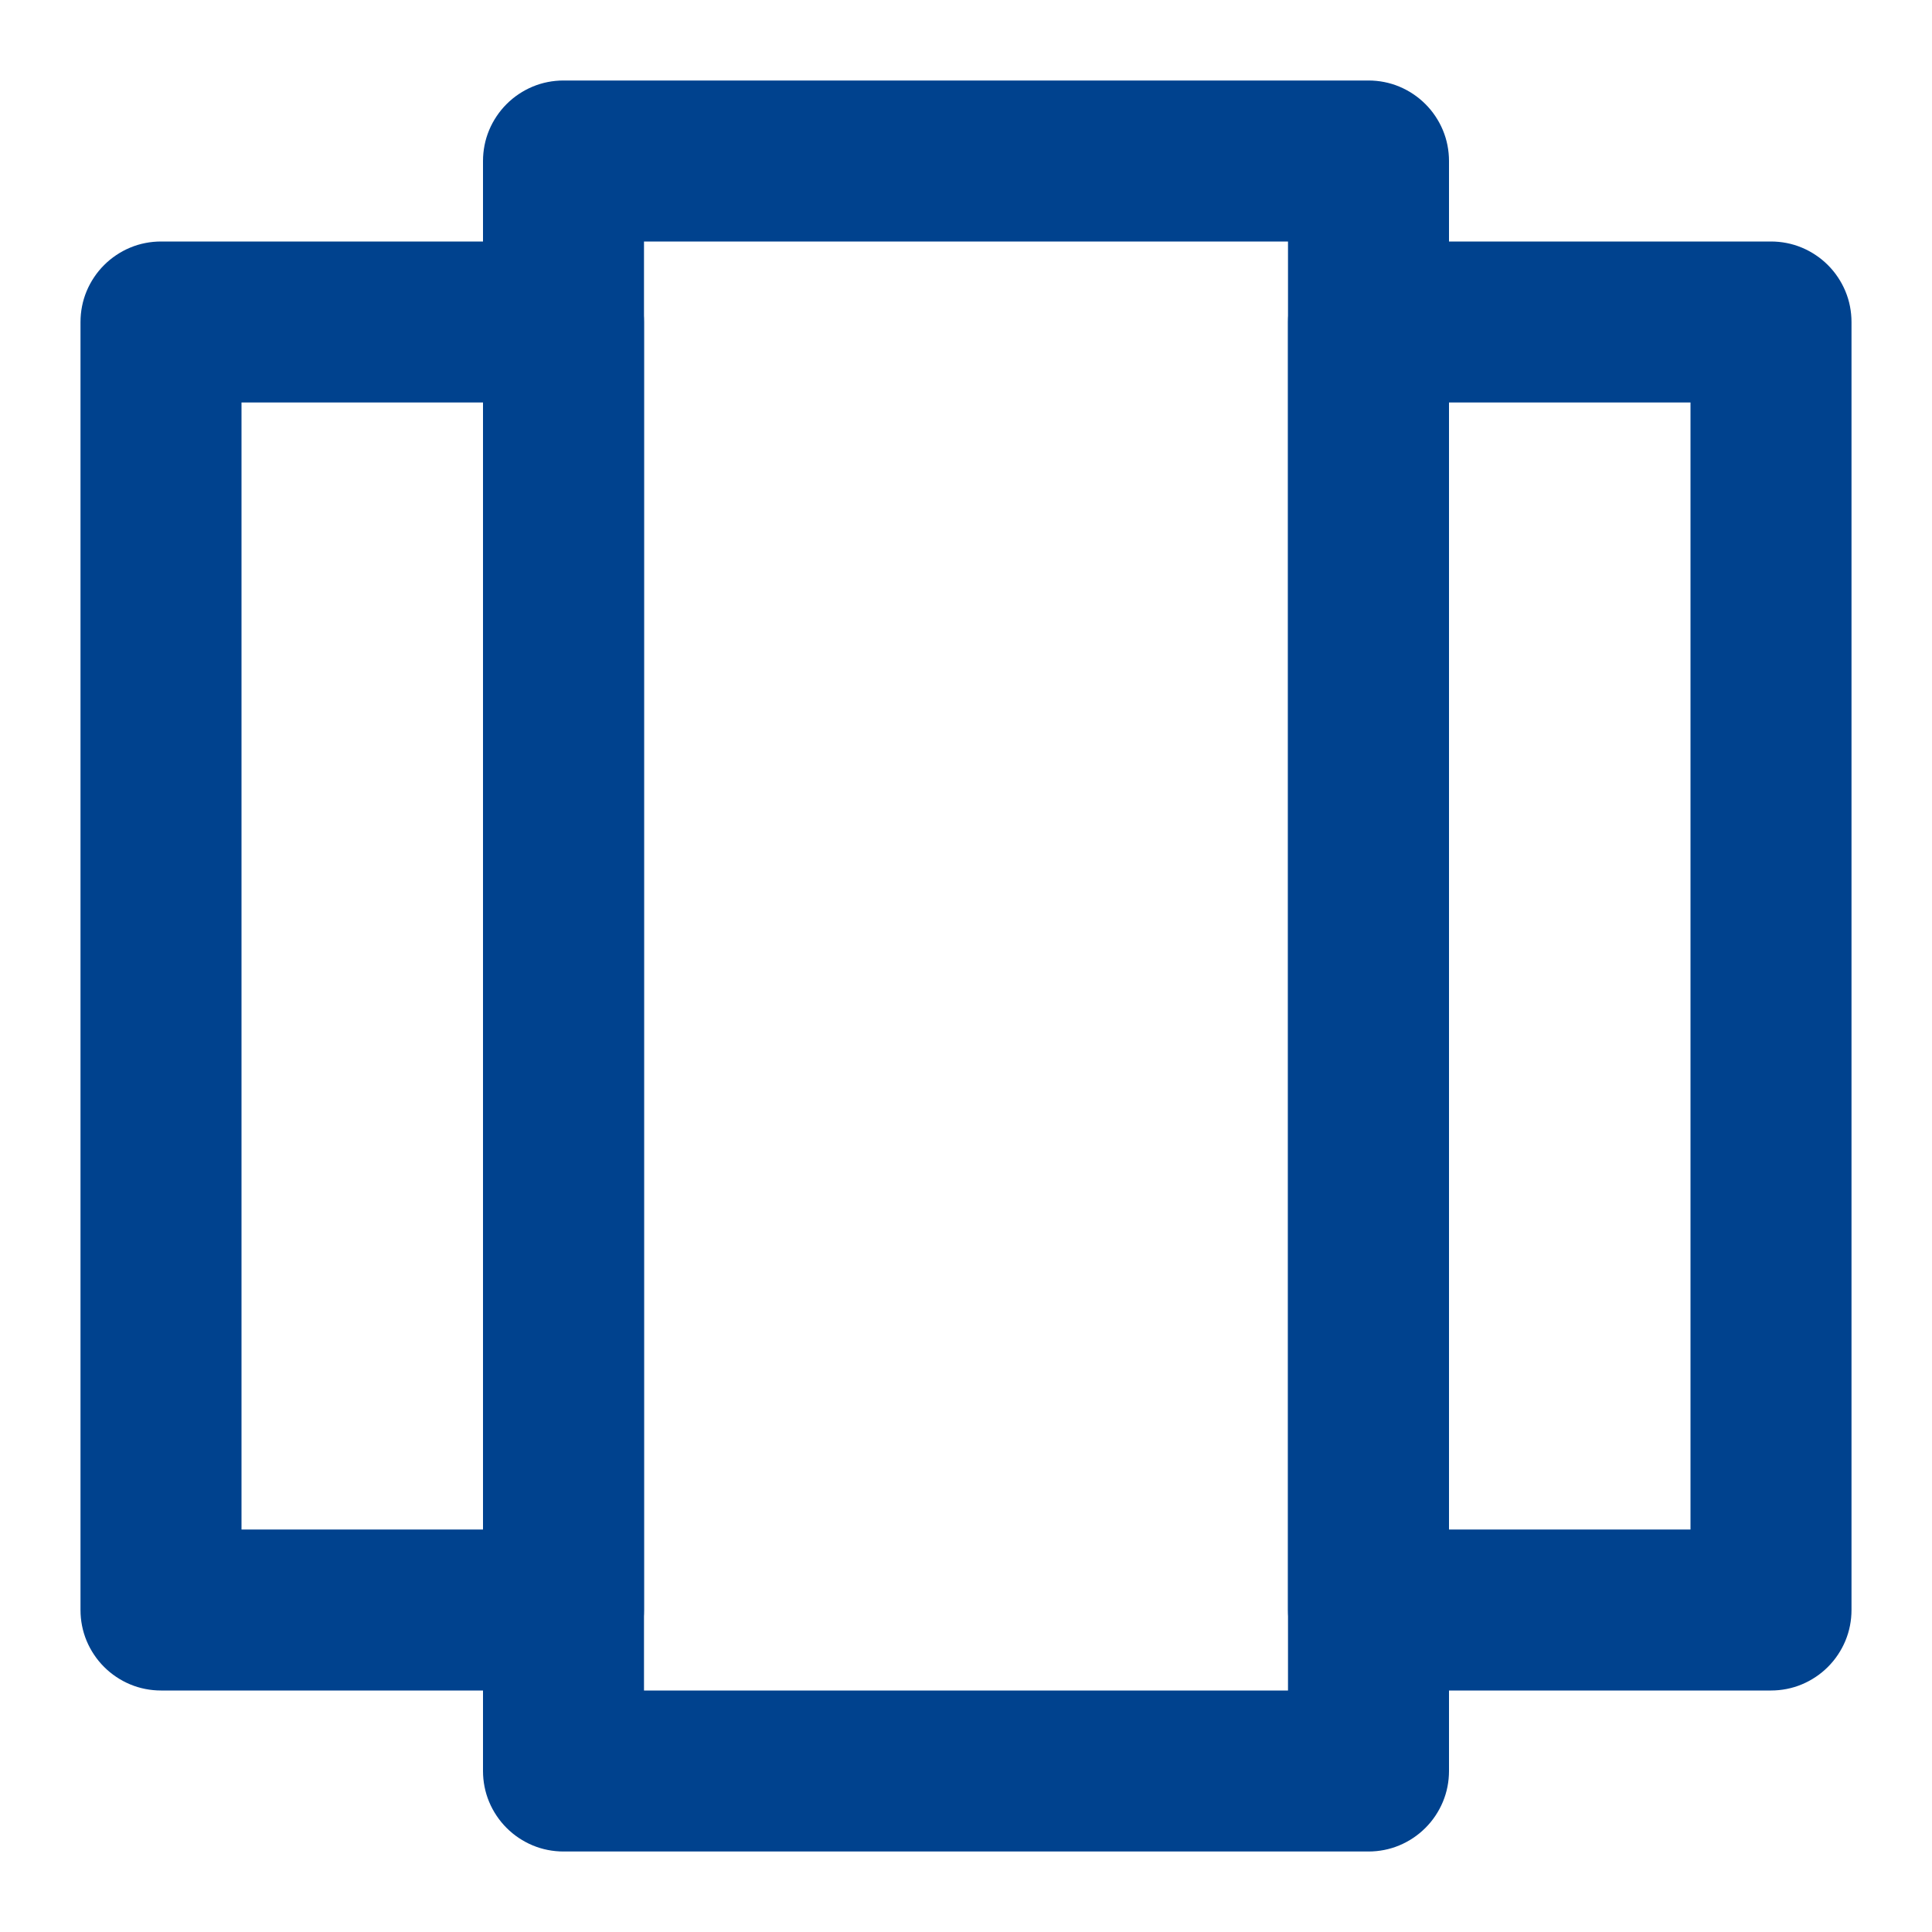 <svg xmlns="http://www.w3.org/2000/svg" xmlns:xlink="http://www.w3.org/1999/xlink" fill="none" version="1.1" width="24" height="24" viewBox="0 0 24 24"><defs><clipPath id="master_svg0_268_03891"><rect x="0" y="0" width="24" height="24" rx="0"/></clipPath></defs><g clip-path="url(#master_svg0_268_03891)"><g><path d="M6,22L6,2Q6,1.902,6.019,1.805Q6.038,1.708,6.076,1.617Q6.114,1.526,6.169,1.444Q6.223,1.363,6.293,1.293Q6.363,1.223,6.444,1.169Q6.526,1.114,6.617,1.076Q6.708,1.038,6.805,1.019Q6.902,1,7,1L17,1Q17.099,1,17.195,1.019Q17.292,1.038,17.383,1.076Q17.474,1.114,17.556,1.169Q17.637,1.223,17.707,1.293Q17.777,1.363,17.831,1.444Q17.886,1.526,17.924,1.617Q17.962,1.708,17.981,1.805Q18,1.902,18,2L18,22Q18,22.099,17.981,22.195Q17.962,22.292,17.924,22.383Q17.886,22.474,17.831,22.556Q17.777,22.637,17.707,22.707Q17.637,22.777,17.556,22.831Q17.474,22.886,17.383,22.924Q17.292,22.962,17.195,22.981Q17.099,23,17,23L7,23Q6.902,23,6.805,22.981Q6.708,22.962,6.617,22.924Q6.526,22.886,6.444,22.831Q6.363,22.777,6.293,22.707Q6.223,22.637,6.169,22.556Q6.114,22.474,6.076,22.383Q6.038,22.292,6.019,22.195Q6,22.099,6,22ZM16,3L8,3L8,21L16,21L16,3Z" fill-rule="evenodd" fill="#00428E" fill-opacity="1"/></g><g><path d="M16,20L16,4Q16,3.902,16.019,3.805Q16.038,3.708,16.076,3.617Q16.114,3.526,16.169,3.444Q16.223,3.363,16.293,3.293Q16.363,3.223,16.444,3.169Q16.526,3.114,16.617,3.076Q16.708,3.038,16.805,3.019Q16.902,3,17,3L22,3Q22.098,3,22.195,3.019Q22.292,3.038,22.383,3.076Q22.474,3.114,22.556,3.169Q22.637,3.223,22.707,3.293Q22.777,3.363,22.831,3.444Q22.886,3.526,22.924,3.617Q22.962,3.708,22.981,3.805Q23,3.902,23,4L23,20Q23,20.099,22.981,20.195Q22.962,20.292,22.924,20.383Q22.886,20.474,22.831,20.556Q22.777,20.637,22.707,20.707Q22.637,20.777,22.556,20.831Q22.474,20.886,22.383,20.924Q22.292,20.962,22.195,20.981Q22.098,21,22,21L17,21Q16.902,21,16.805,20.981Q16.708,20.962,16.617,20.924Q16.526,20.886,16.444,20.831Q16.363,20.777,16.293,20.707Q16.223,20.637,16.169,20.556Q16.114,20.474,16.076,20.383Q16.038,20.292,16.019,20.195Q16,20.099,16,20ZM21,5L18,5L18,19L21,19L21,5Z" fill-rule="evenodd" fill="#00428E" fill-opacity="1"/></g><g><path d="M1,20L1,4Q1,3.902,1.019,3.805Q1.038,3.708,1.076,3.617Q1.114,3.526,1.169,3.444Q1.223,3.363,1.293,3.293Q1.363,3.223,1.444,3.169Q1.526,3.114,1.617,3.076Q1.708,3.038,1.805,3.019Q1.902,3,2,3L7,3Q7.098,3,7.195,3.019Q7.292,3.038,7.383,3.076Q7.474,3.114,7.556,3.169Q7.637,3.223,7.707,3.293Q7.777,3.363,7.831,3.444Q7.886,3.526,7.924,3.617Q7.962,3.708,7.981,3.805Q8,3.902,8,4L8,20Q8,20.099,7.981,20.195Q7.962,20.292,7.924,20.383Q7.886,20.474,7.831,20.556Q7.777,20.637,7.707,20.707Q7.637,20.777,7.556,20.831Q7.474,20.886,7.383,20.924Q7.292,20.962,7.195,20.981Q7.098,21,7,21L2,21Q1.902,21,1.805,20.981Q1.708,20.962,1.617,20.924Q1.526,20.886,1.444,20.831Q1.363,20.777,1.293,20.707Q1.223,20.637,1.169,20.556Q1.114,20.474,1.076,20.383Q1.038,20.292,1.019,20.195Q1,20.099,1,20ZM6,5L3,5L3,19L6,19L6,5Z" fill-rule="evenodd" fill="#00428E" fill-opacity="1"/></g></g></svg>